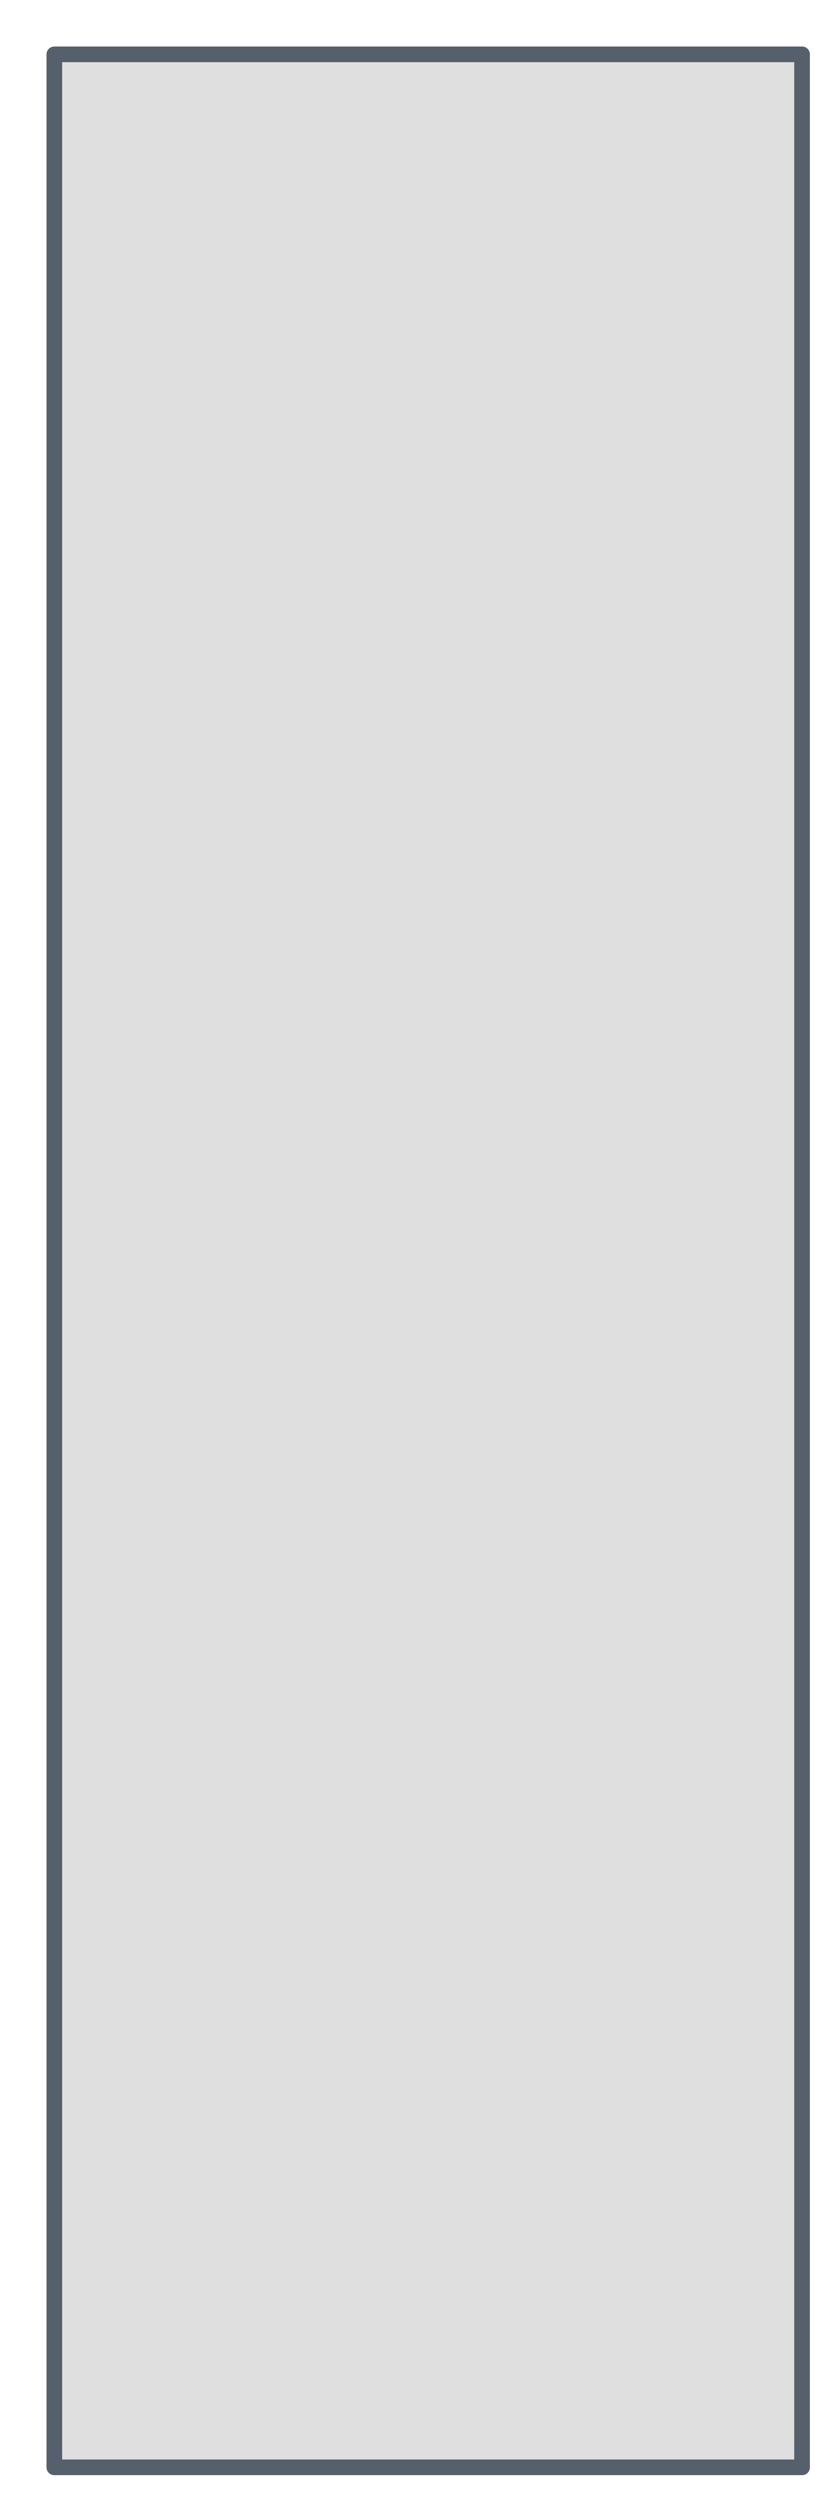 <?xml version="1.0" encoding="utf-8"?>
<svg xmlns="http://www.w3.org/2000/svg" fill="none" height="100%" overflow="visible" preserveAspectRatio="none" style="display: block;" viewBox="0 0 15 46" width="100%">
<path d="M14.762 1H1V45.401H14.762V1Z" fill="#DFDFDF" id="Vector" stroke="#565F6C" stroke-linecap="round" stroke-linejoin="round" stroke-width="0.288"/>
</svg>